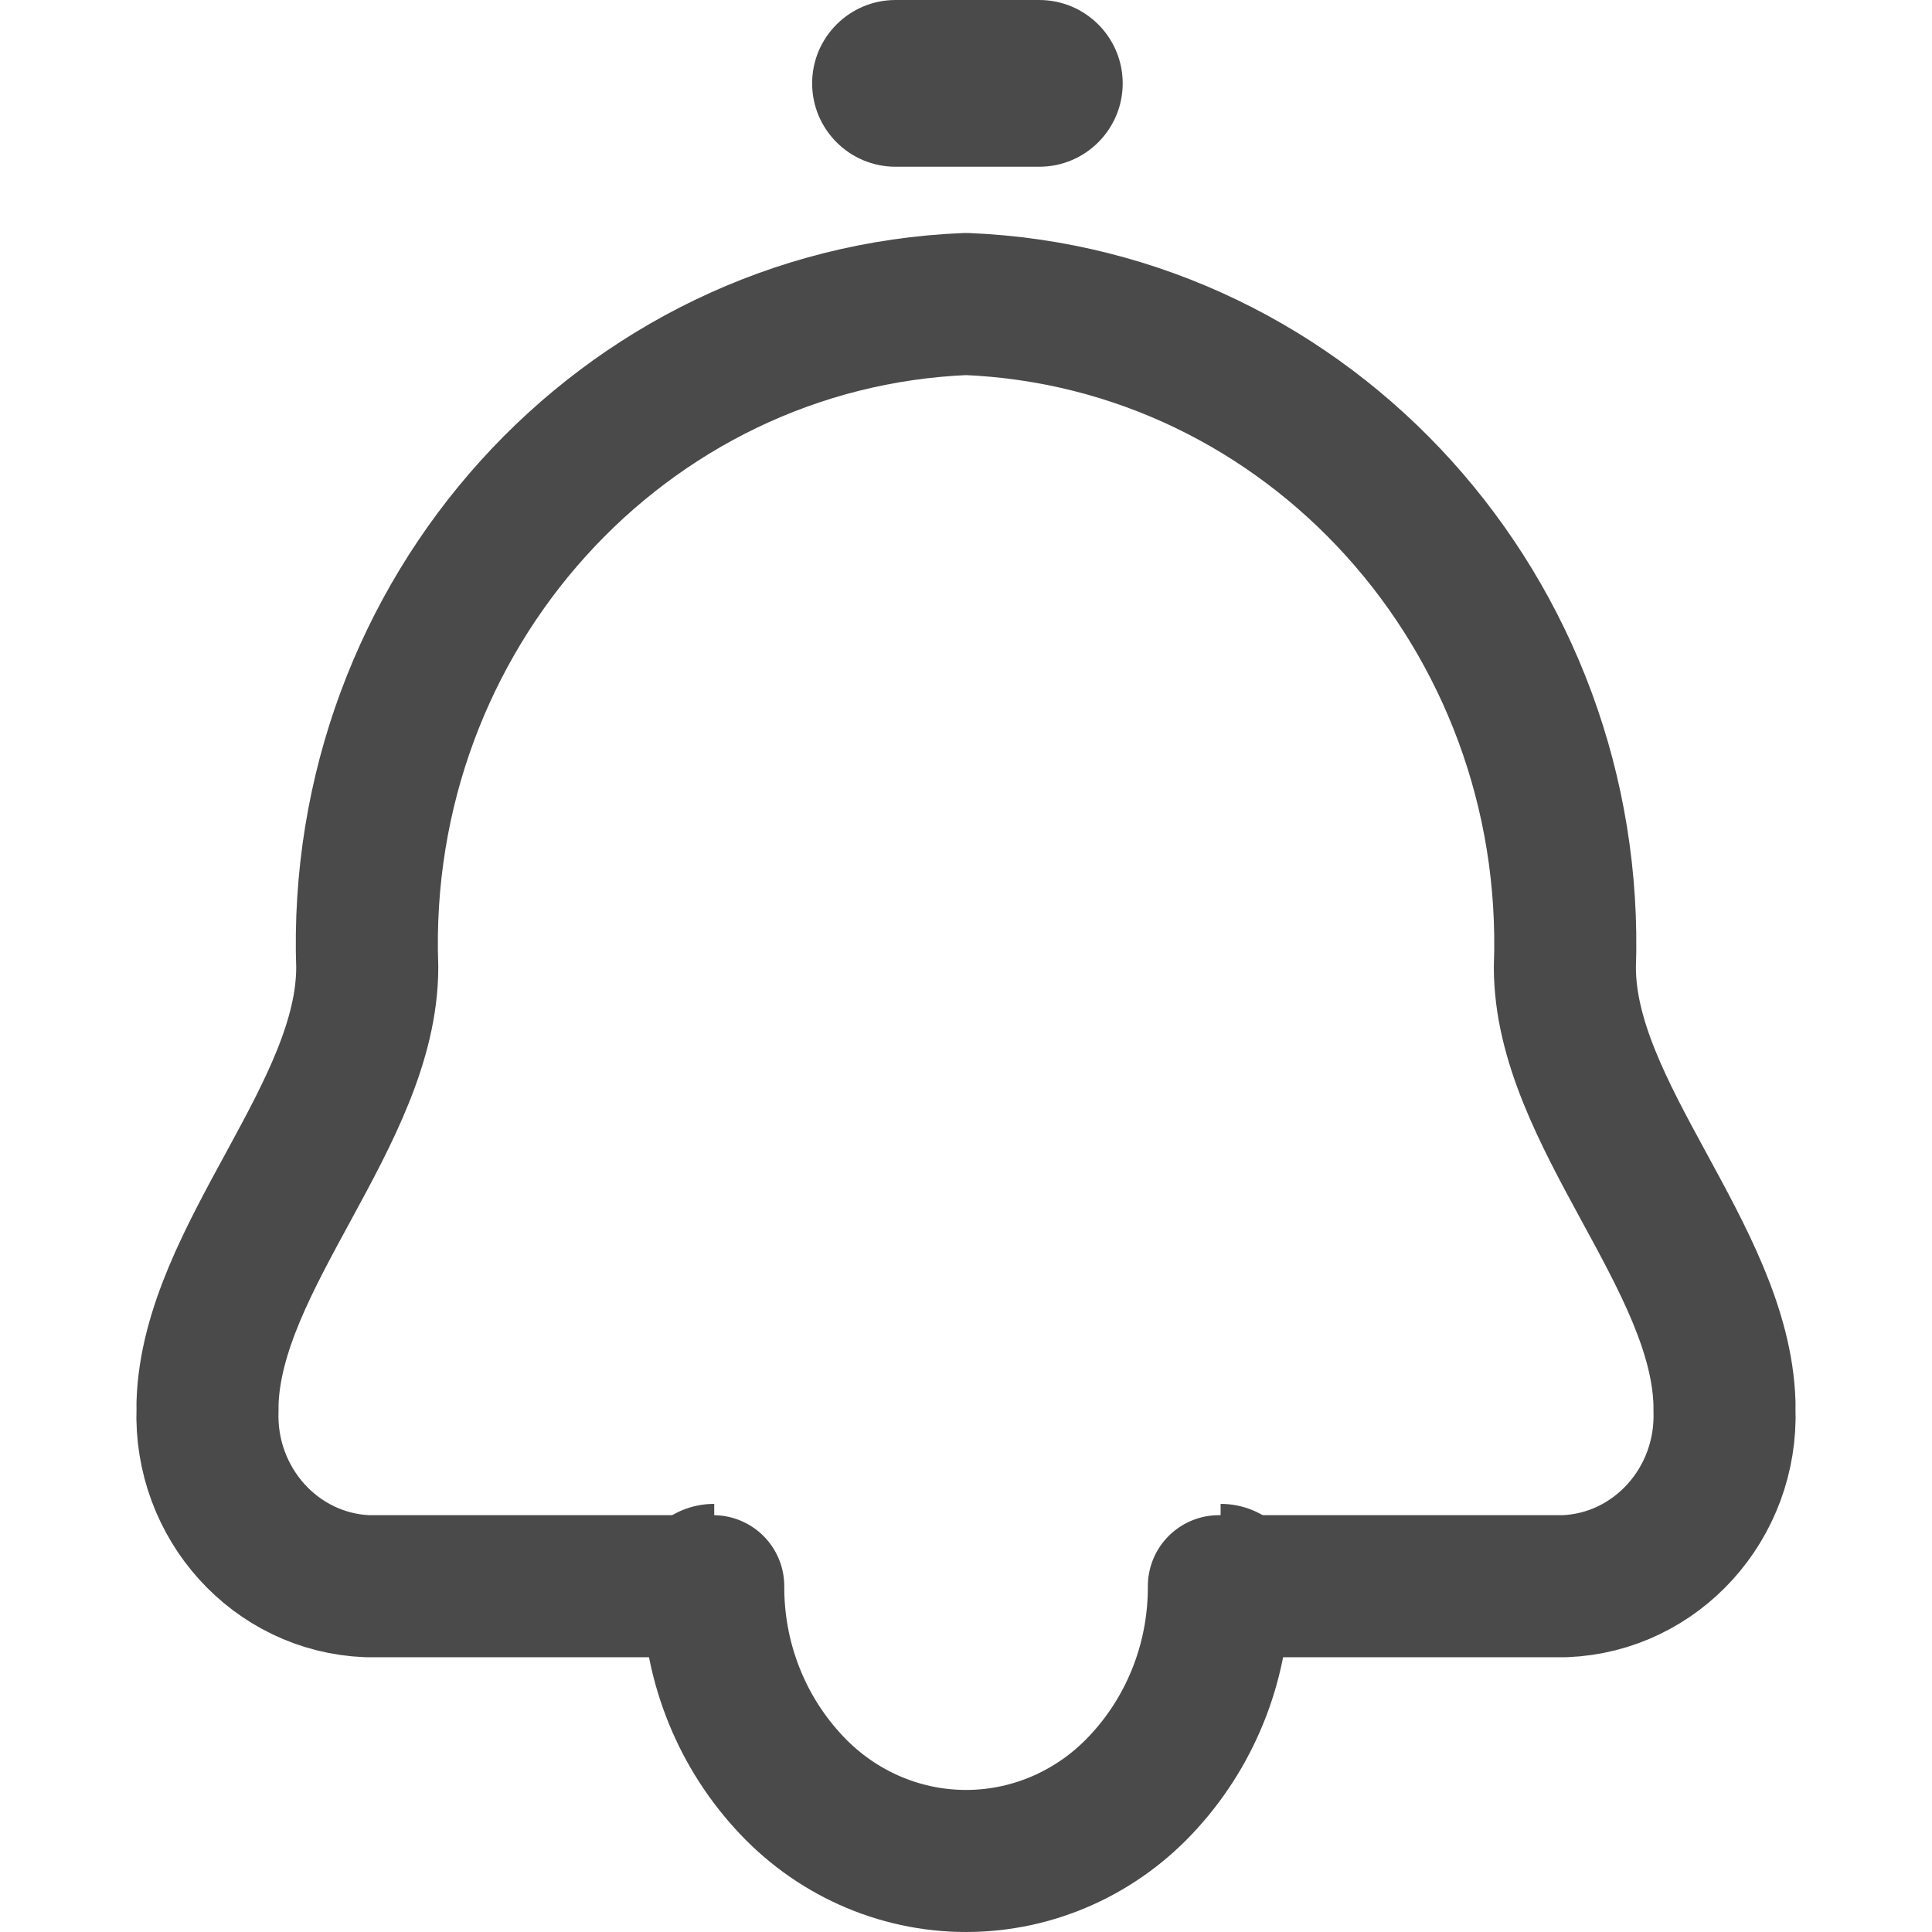 <?xml version="1.0" encoding="UTF-8"?>
<svg width="680px" height="680px" viewBox="0 0 584 680" version="1.1" xmlns="http://www.w3.org/2000/svg" xmlns:xlink="http://www.w3.org/1999/xlink">
    <title>icon_notifications</title>
    <g id="Icons" stroke="none" stroke-width="1" fill="none" fill-rule="evenodd">
        <g id="icon_notifications" transform="translate(25, 0)">
            <path d="M56.258,340.416 C51.834,216.295 146.096,111.901 267.019,107 C387.944,111.901 482.207,216.295 477.783,340.416 C477.783,391.968 532.36,442.19 533.96,493.86 C533.96,494.592 533.96,495.32 533.96,496.052 C535.141,529.156 509.996,556.995 477.744,558.291 L356.001,558.291 C356.114,583.656 346.796,608.113 329.952,626.675 C313.753,644.729 290.932,655 267.019,655 C243.106,655 220.289,644.729 204.09,626.675 C187.242,608.113 177.926,583.656 178.04,558.291 L56.258,558.291 C24.006,556.995 -1.141,529.156 0.04,496.052 C0.04,495.32 0.04,494.592 0.04,493.86 C1.68,442.346 56.258,392.007 56.258,340.416 Z" id="Path" stroke="#4A4A4A" stroke-width="50" stroke-linecap="round" stroke-linejoin="round"></path>
            <path d="M178.383,529.313 C162.155,529.313 149,542.451 149,558.657 C149,574.862 162.155,588 178.383,588 L178.383,529.313 Z M356.617,588 C372.844,588 386,574.862 386,558.657 C386,542.451 372.844,529.313 356.617,529.313 L356.617,588 Z M292.769,58.687 C308.996,58.687 322.152,45.549 322.152,29.343 C322.152,13.138 308.996,0 292.769,0 L292.769,58.687 Z M242.23,0 C226.002,0 212.847,13.138 212.847,29.343 C212.847,45.549 226.002,58.687 242.23,58.687 L242.23,0 Z M292.769,0 L242.23,0 L242.23,58.687 L292.769,58.687 L292.769,0 Z" id="Shape" fill="#4A4A4A" fill-rule="nonzero"></path>
        </g>
    </g>
</svg>